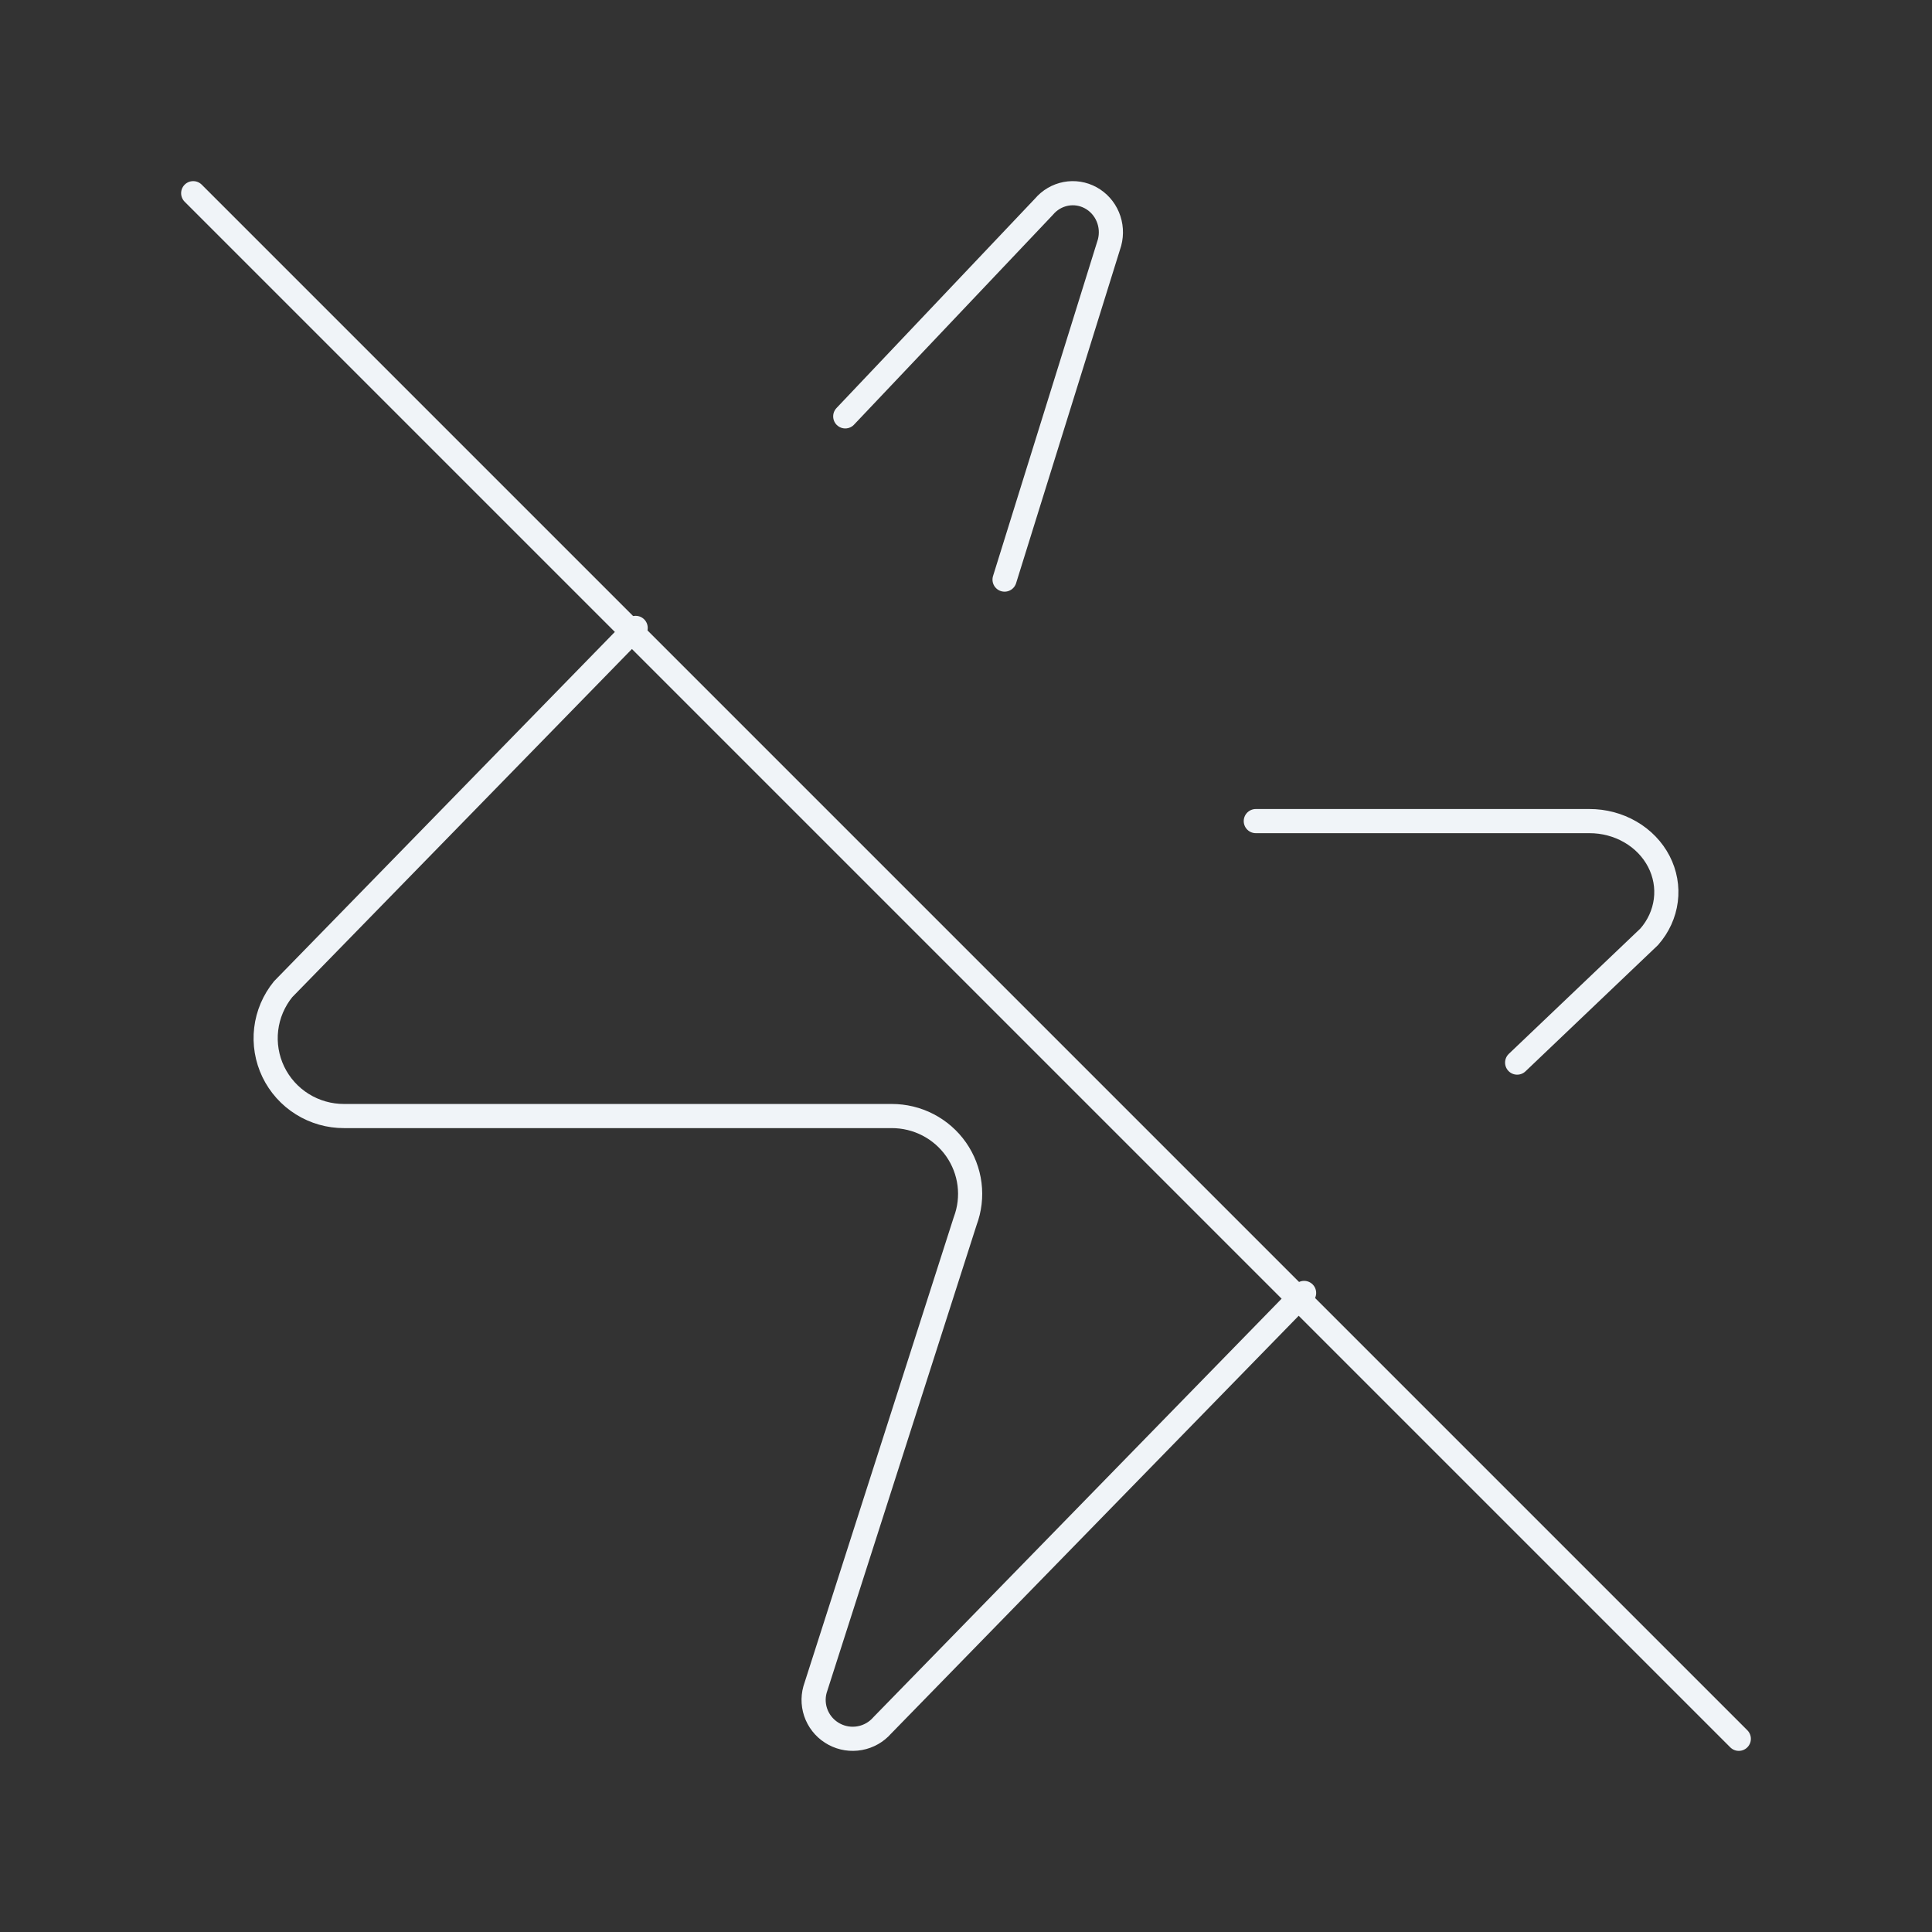 <svg width="80" height="80" viewBox="0 0 80 80" fill="none" xmlns="http://www.w3.org/2000/svg">
<rect x="0" y="0" width="80" height="80" fill="#333333" stroke="none"/>
<path d="M35 17.241L43.229 8.558C43.463 8.281 43.783 8.094 44.135 8.027C44.487 7.96 44.85 8.018 45.166 8.191C45.482 8.364 45.731 8.642 45.872 8.979C46.013 9.315 46.038 9.691 45.944 10.045L41.597 24" stroke="#F0F4F8" stroke-linecap="round" stroke-linejoin="round"/>
<path d="M52 34H65.81C66.412 33.998 67.001 34.154 67.511 34.45C68.021 34.745 68.429 35.169 68.689 35.67C68.948 36.172 69.049 36.731 68.978 37.283C68.907 37.836 68.669 38.358 68.29 38.79L62.822 44" stroke="#F0F4F8" stroke-linecap="round" stroke-linejoin="round"/>
<path d="M54 53.538L36.533 71.444C36.292 71.72 35.965 71.907 35.603 71.973C35.242 72.04 34.869 71.982 34.545 71.809C34.221 71.637 33.966 71.36 33.821 71.025C33.676 70.689 33.65 70.314 33.748 69.962L39.966 50.563C40.15 50.075 40.211 49.55 40.146 49.033C40.08 48.516 39.889 48.022 39.59 47.594C39.291 47.167 38.892 46.818 38.427 46.577C37.962 46.336 37.446 46.212 36.922 46.213H14.25C13.637 46.215 13.036 46.044 12.517 45.72C11.998 45.396 11.582 44.932 11.317 44.382C11.053 43.832 10.95 43.218 11.022 42.613C11.094 42.007 11.338 41.435 11.724 40.961L26.321 26" stroke="#F0F4F8" stroke-linecap="round" stroke-linejoin="round"/>
<path d="M8 8L72 72" stroke="#F0F4F8" stroke-linecap="round" stroke-linejoin="round"/>
</svg>
